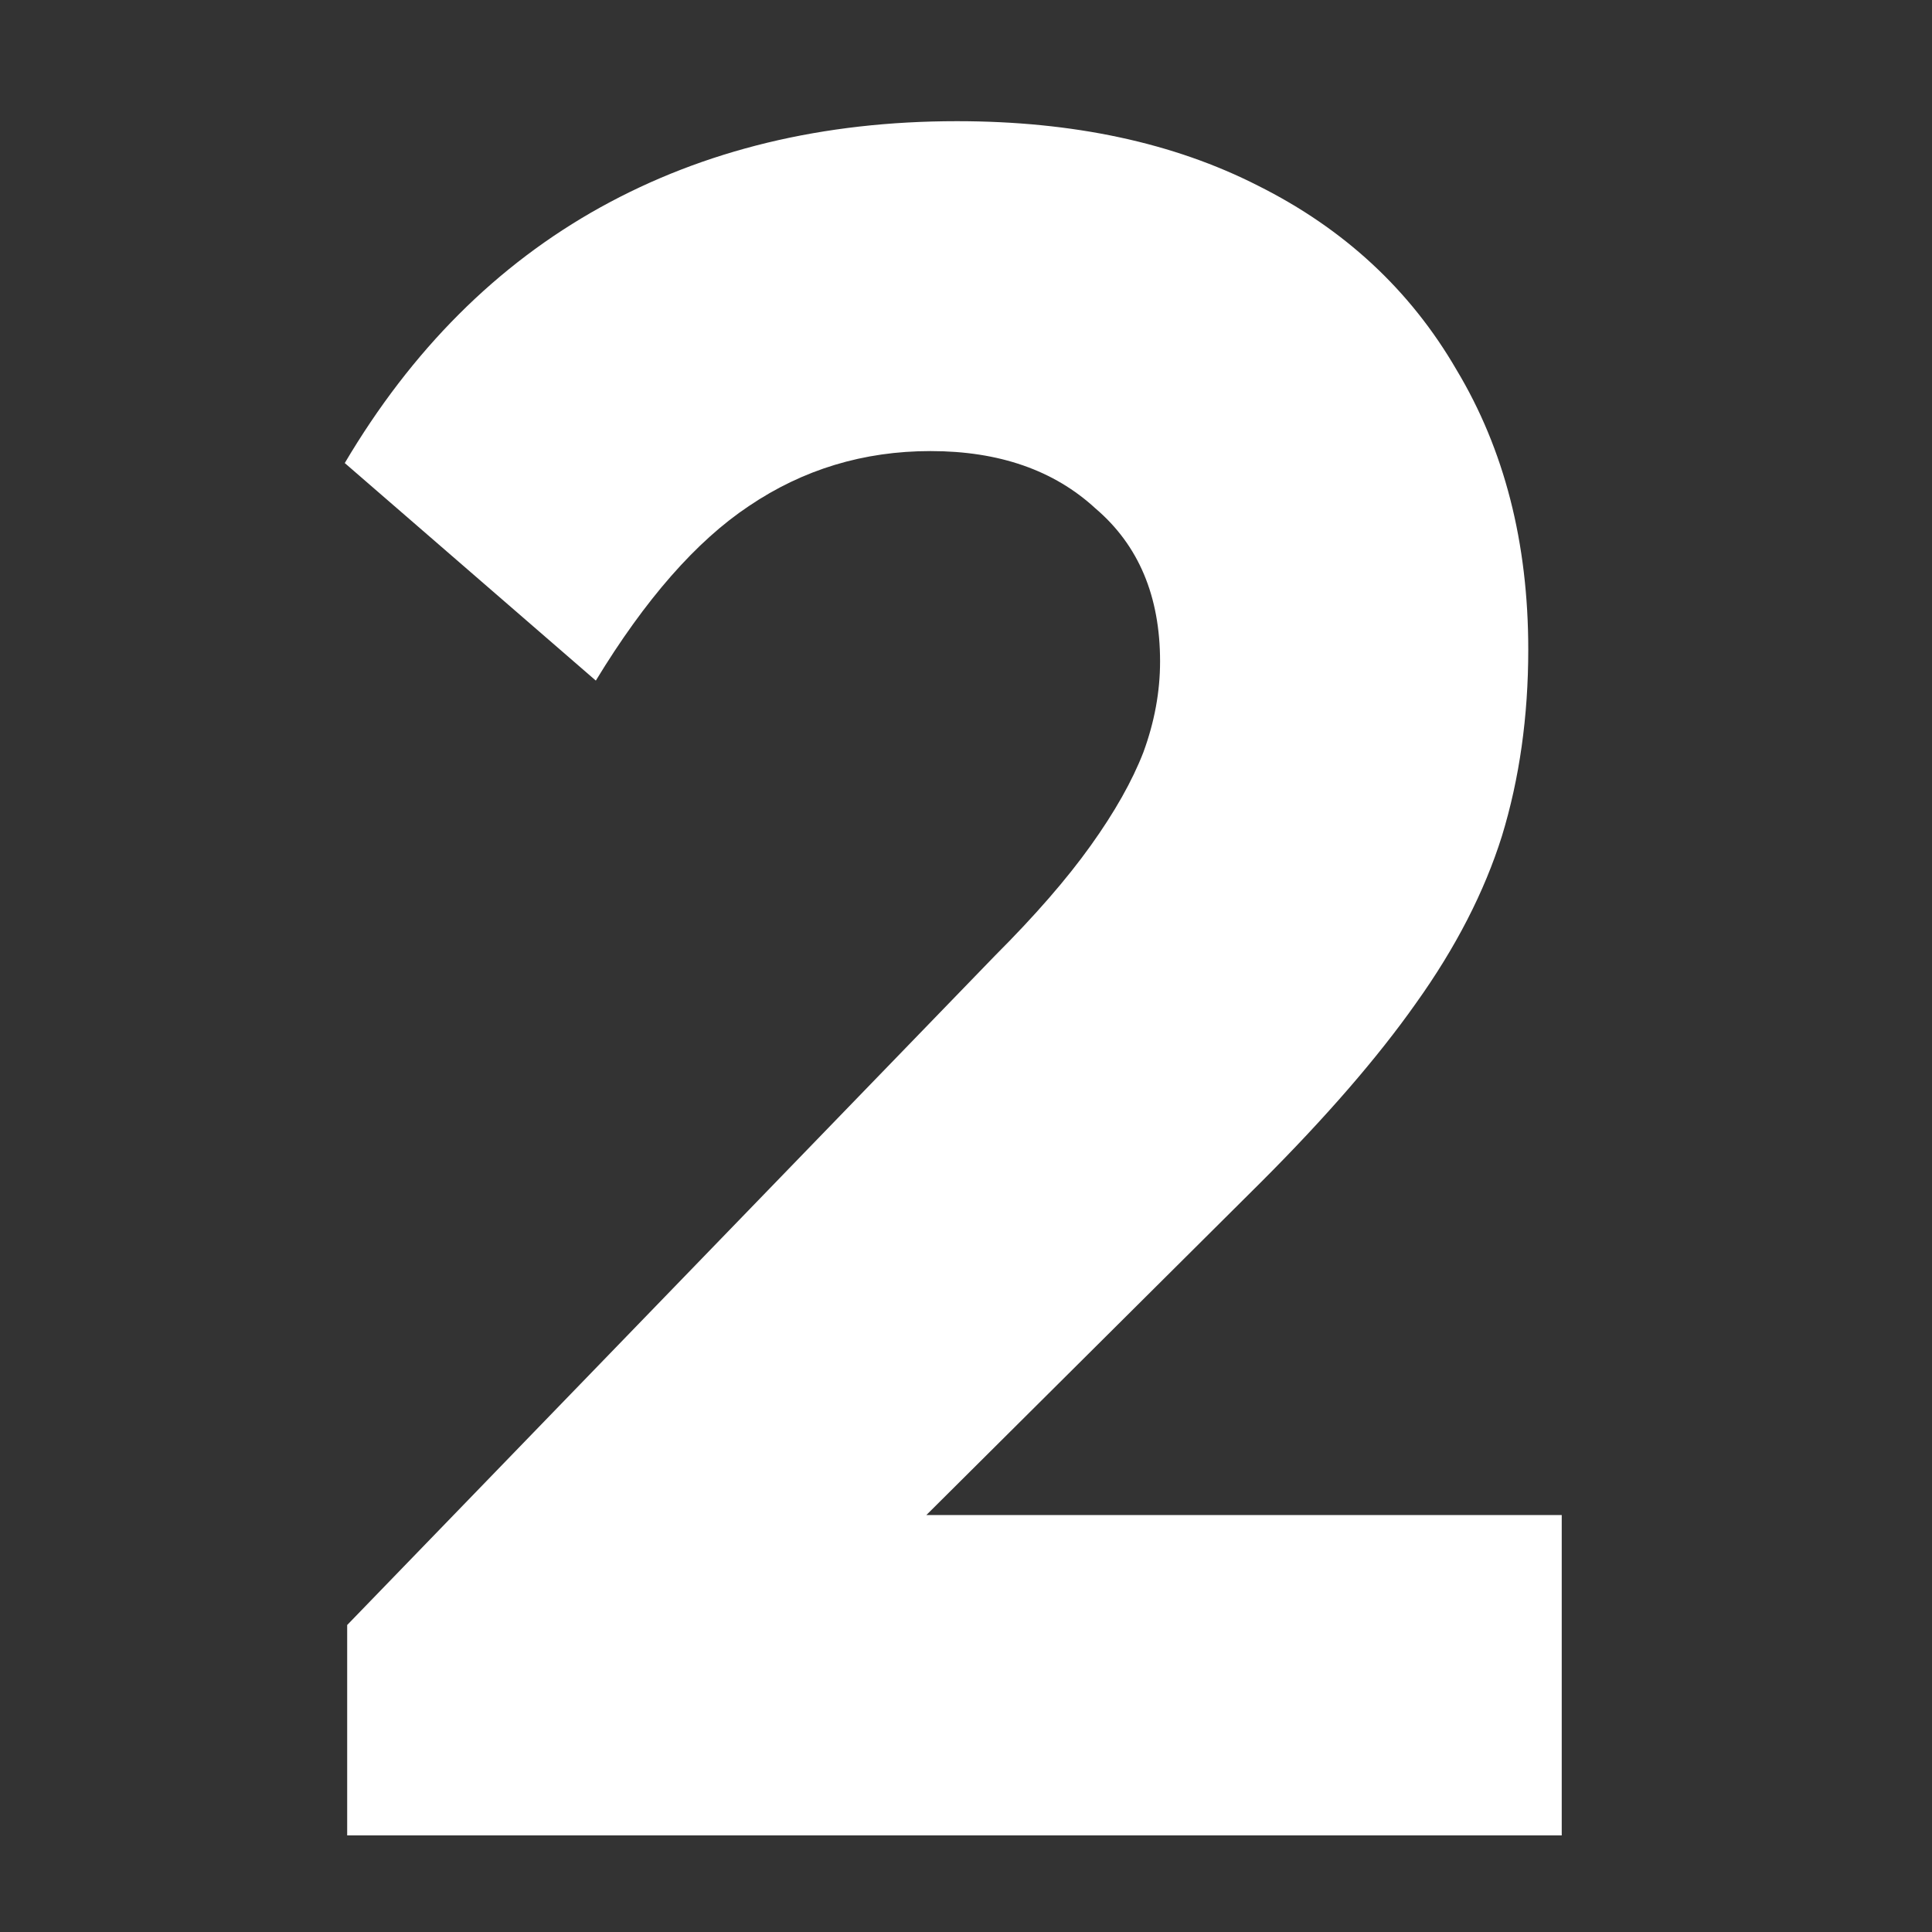<svg xmlns:xlink="http://www.w3.org/1999/xlink" xmlns="http://www.w3.org/2000/svg" width="40" height="40" viewBox="0 0 40 40" fill="none">
<rect x="0" y="0" width="40" height="40" fill="#333333" stroke="none"/>
<path d="M7.188 33.644L20.602 19.784C21.427 18.959 22.087 18.2 22.582 17.507C23.078 16.814 23.441 16.171 23.672 15.576C23.902 14.95 24.018 14.322 24.018 13.695C24.018 12.342 23.573 11.287 22.681 10.527C21.823 9.736 20.685 9.339 19.266 9.339C17.88 9.339 16.626 9.719 15.504 10.478C14.415 11.204 13.359 12.409 12.336 14.091L7.138 9.587C8.524 7.244 10.29 5.479 12.435 4.29C14.58 3.103 17.038 2.509 19.811 2.509C22.22 2.509 24.299 2.954 26.047 3.845C27.829 4.736 29.199 6.006 30.156 7.657C31.146 9.306 31.641 11.237 31.641 13.448C31.641 14.834 31.459 16.121 31.096 17.309C30.733 18.464 30.14 19.619 29.314 20.774C28.523 21.896 27.45 23.134 26.097 24.486L16.791 33.743L7.188 33.644ZM7.188 38V33.644L13.771 31.367H32.334V38H7.188Z" fill="white"/>
</svg>